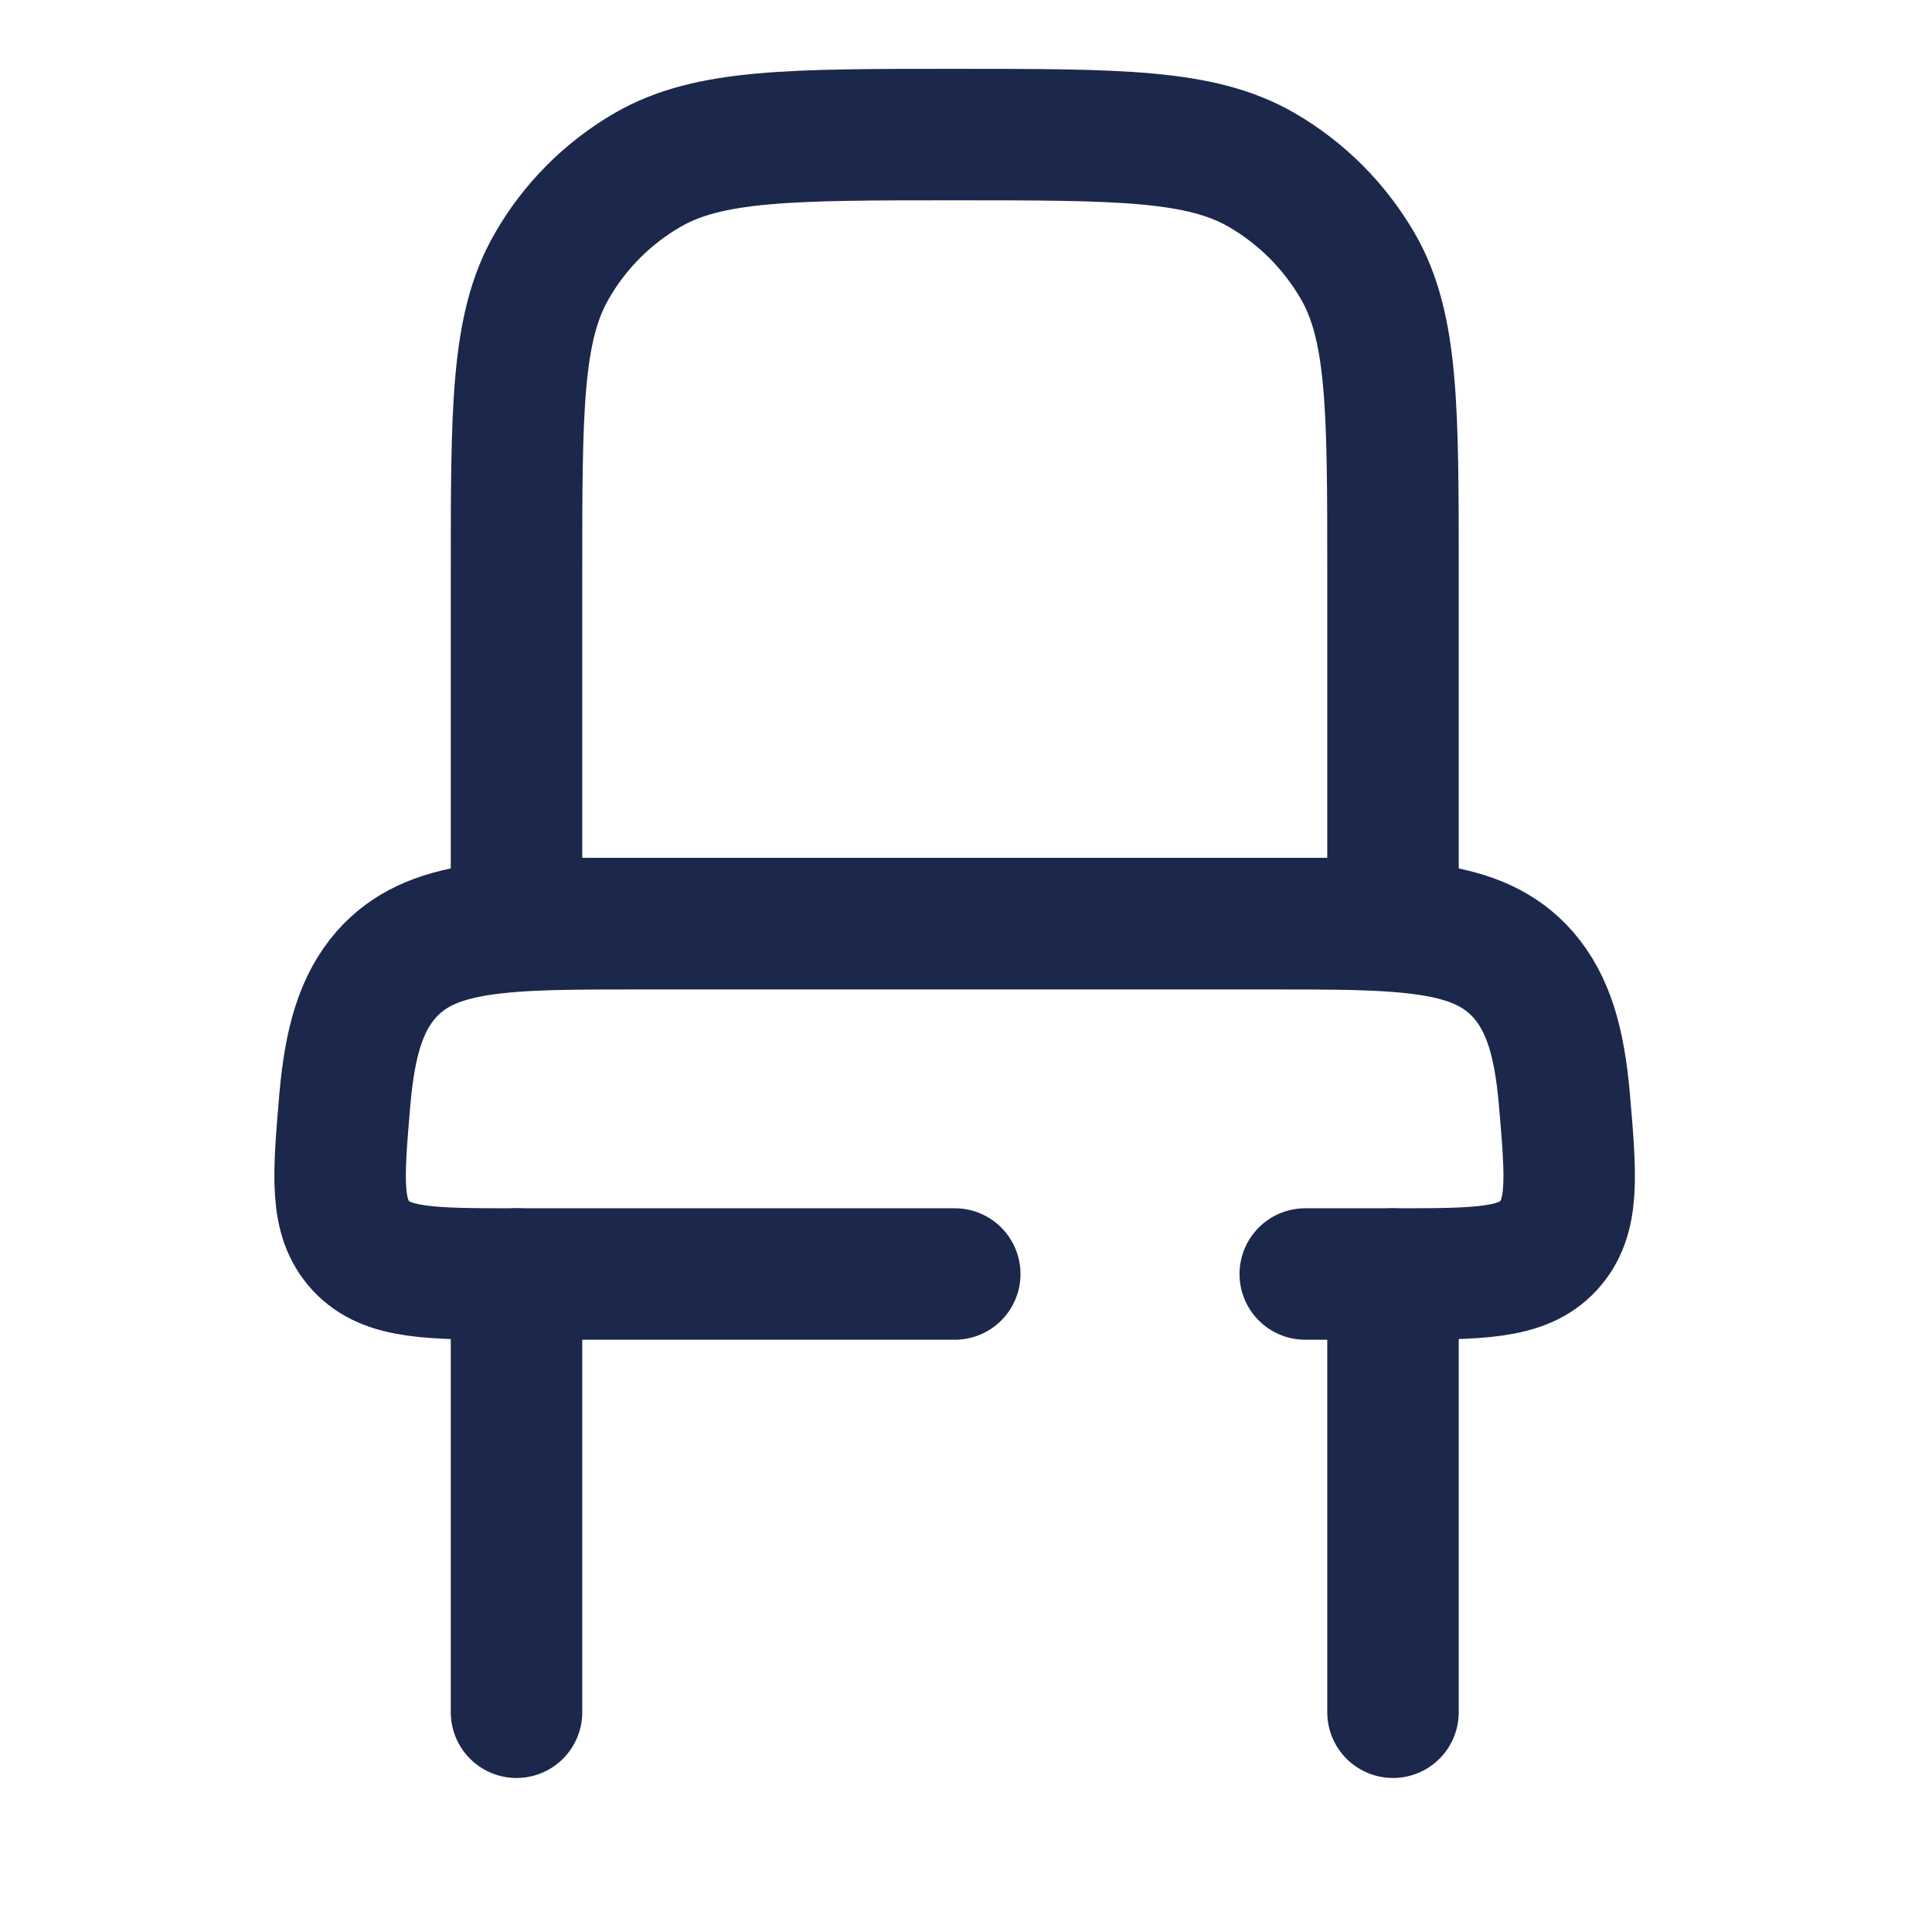 <svg version="1.0" preserveAspectRatio="xMidYMid meet" height="40" viewBox="0 0 30 30" zoomAndPan="magnify" width="40" xmlns:xlink="http://www.w3.org/1999/xlink" xmlns="http://www.w3.org/2000/svg"><defs><clipPath id="949ba3ecf4"><path clip-rule="nonzero" d="M 0.484 2 L 29.516 2 L 29.516 29.031 L 0.484 29.031 Z M 0.484 2"></path></clipPath><clipPath id="ff9e0cc3c7"><path clip-rule="nonzero" d="M 0.484 0 L 29.516 0 L 29.516 26 L 0.484 26 Z M 0.484 0"></path></clipPath></defs><path stroke-miterlimit="4" stroke-opacity="1" stroke-width="1.5" stroke="#1c274c" d="M 17.001 20.999 L 17.001 15.999 M 7.001 20.999 L 7.001 15.999" stroke-linejoin="miter" fill="none" transform="matrix(1.361, 0, 0, 1.361, -1.508, -1.992)" stroke-linecap="round"></path><g clip-path="url(#949ba3ecf4)"><path stroke-miterlimit="4" stroke-opacity="1" stroke-width="1.5" stroke="#1c274c" d="M 12.001 15.999 L 7.001 15.999 C 6.016 15.999 5.523 15.999 5.224 15.675 C 4.929 15.353 4.966 14.903 5.043 14.001 C 5.101 13.35 5.227 12.914 5.511 12.586 C 6.025 12.001 6.849 12.001 8.499 12.001 L 15.5 12.001 C 17.151 12.001 17.974 12.001 18.488 12.586 C 18.772 12.914 18.899 13.35 18.956 14.001 C 19.034 14.903 19.071 15.353 18.775 15.675 C 18.477 15.999 17.986 15.999 17.001 15.999 L 16 15.999" stroke-linejoin="miter" fill="none" transform="matrix(1.361, 0, 0, 1.361, -1.508, -1.992)" stroke-linecap="round"></path></g><g clip-path="url(#ff9e0cc3c7)"><path stroke-miterlimit="4" stroke-opacity="1" stroke-width="1.5" stroke="#1c274c" d="M 7.001 8 C 7.001 6.131 7.001 5.195 7.403 4.501 C 7.664 4.044 8.043 3.665 8.499 3.401 C 9.197 2.999 10.13 2.999 12.001 2.999 C 13.87 2.999 14.803 2.999 15.5 3.401 C 15.957 3.665 16.335 4.044 16.6 4.501 C 17.001 5.195 17.001 6.131 17.001 8 L 17.001 12.001 L 7.001 12.001 Z M 7.001 8" stroke-linejoin="miter" fill="none" transform="matrix(1.361, 0, 0, 1.361, -1.508, -1.992)" stroke-linecap="butt"></path></g></svg>